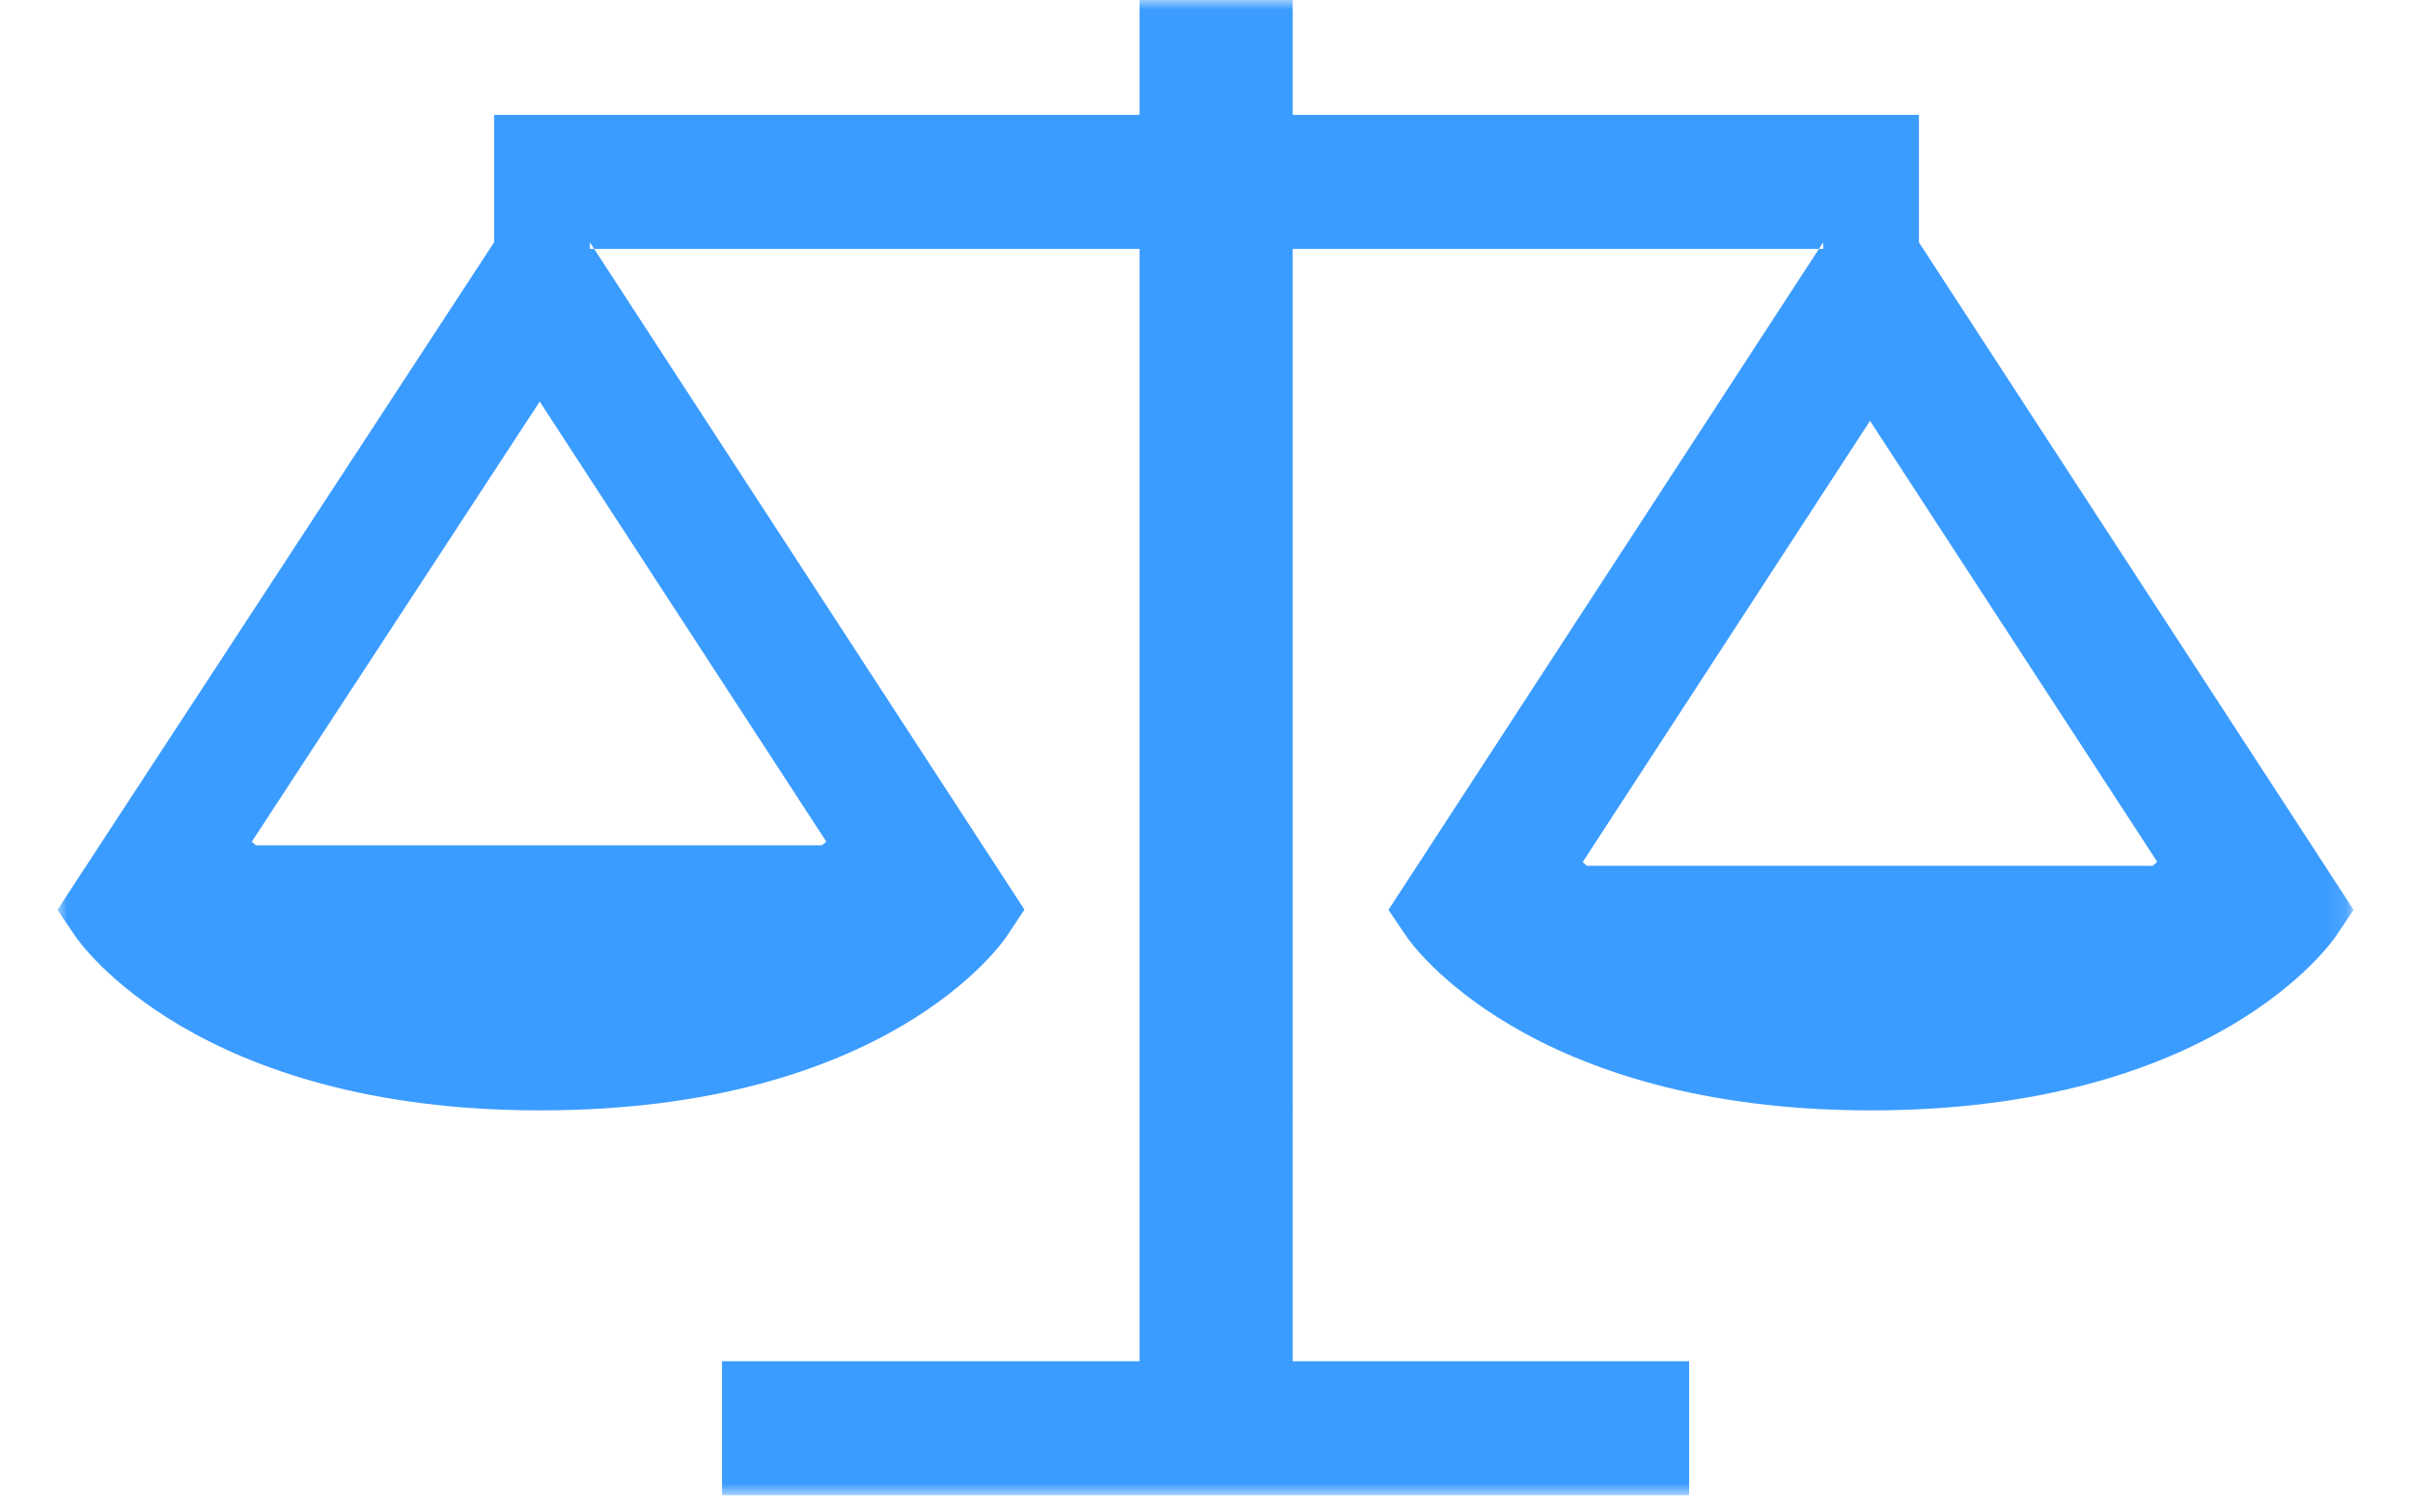 <svg xmlns="http://www.w3.org/2000/svg" xmlns:xlink="http://www.w3.org/1999/xlink" width="126" height="79" viewBox="0 0 126 79">
    <defs>
        <path id="a" d="M0 0h119.9v78.1H0z"/>
    </defs>
    <g fill="none" fill-rule="evenodd" transform="translate(3)">
        <mask id="b" fill="#fff">
            <use xlink:href="#a"/>
        </mask>
        <path fill="#3B9CFF" d="M94.648 21.982l14.996 23.034c-.072.065-.156.136-.238.206H79.862c-.075-.065-.153-.132-.218-.192l15.004-23.048zM40.147 43.96c-.069.062-.149.13-.226.197H10.363c-.074-.064-.151-.13-.216-.19l15.036-22.992L40.147 43.96zm57.055-31.302V6h-32.7V0h-8v6h-33.7v6.655L0 47.522l.93 1.377c.25.372 6.349 9.1 24.272 9.1 18.135 0 24.137-8.746 24.384-9.118l.907-1.37-22.691-34.853V13h28.7v58.1h-21.8v7h50.5v-7h-20.7V13h27.7v-.342l-22.7 34.867.928 1.374c.25.372 6.349 9.1 24.272 9.1 17.922 0 24.02-8.728 24.272-9.1l.927-1.374-22.7-34.867z" mask="url(#b)"/>
    </g>
</svg>
